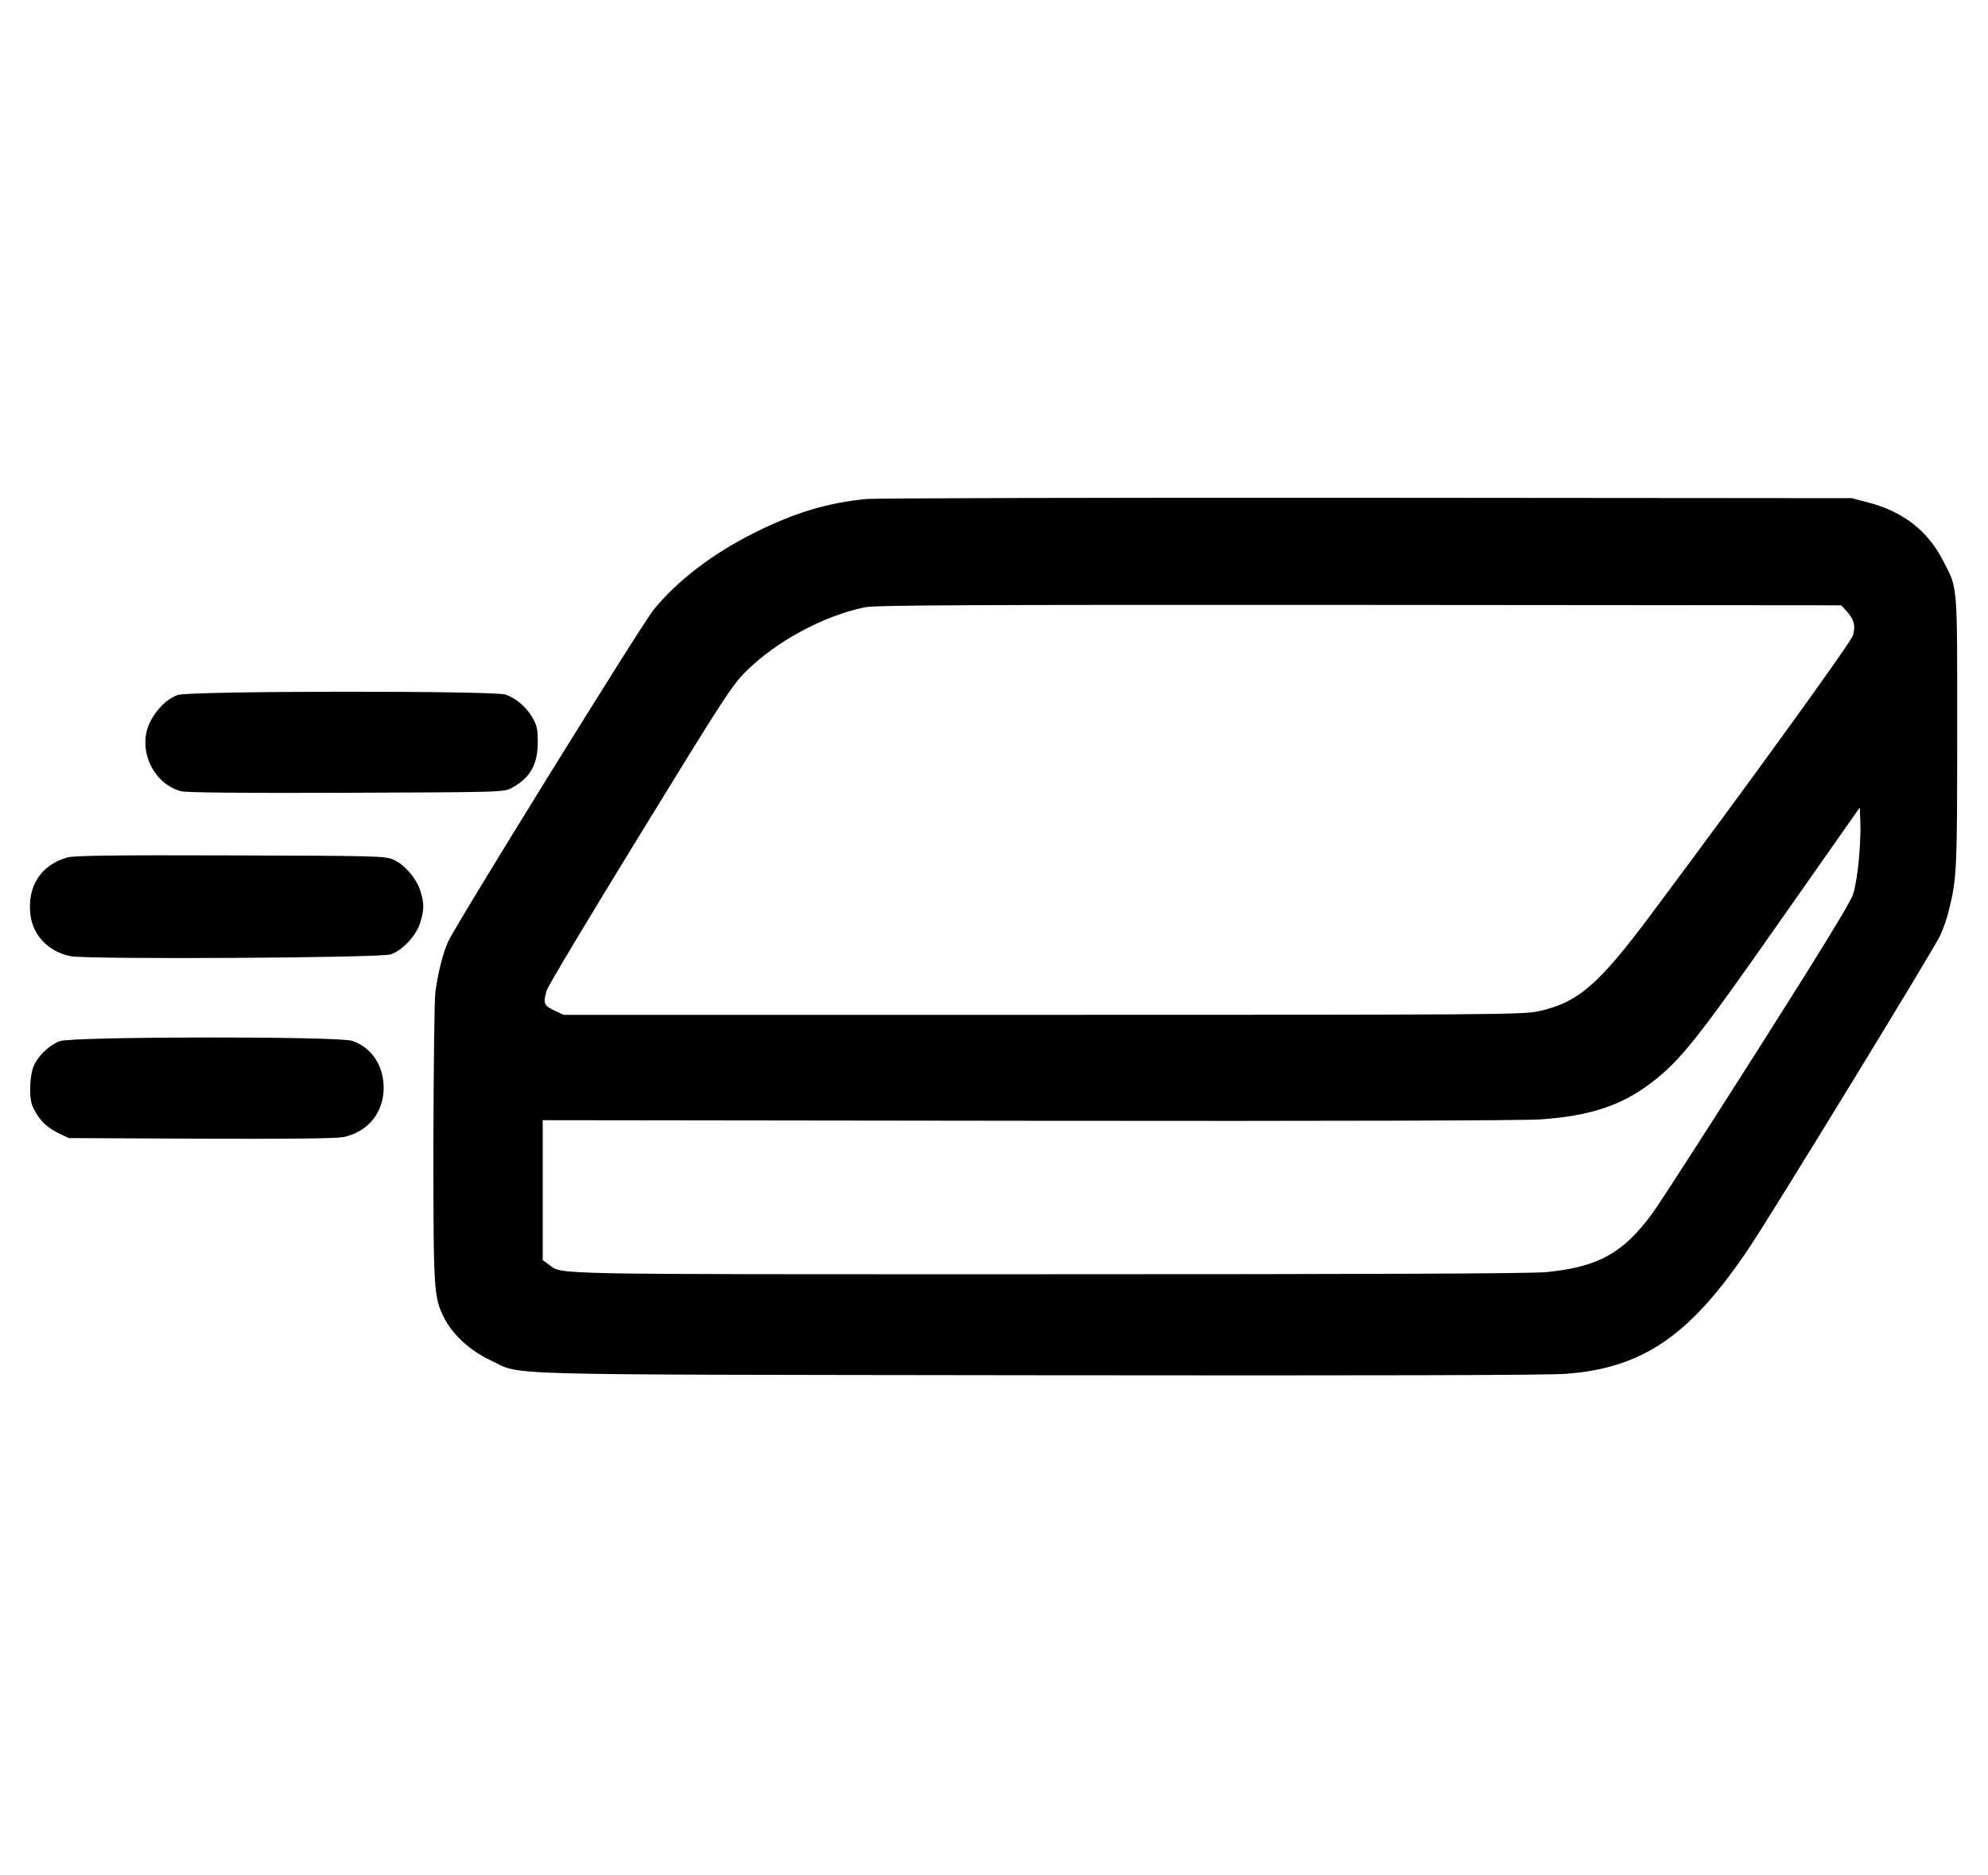 <svg preserveAspectRatio="xMidYMid meet" viewBox="0 0 1000 943" height="943pt" width="1000pt" xmlns="http://www.w3.org/2000/svg" version="1.0">

<g stroke="none" fill="#000000" transform="translate(0,943) scale(0.1,-0.1)">
<path d="M4360 6920 c-197 -19 -361 -68 -565 -170 -212 -106 -387 -240 -507
-387 -60 -73 -994 -1582 -1033 -1668 -28 -62 -52 -159 -65 -256 -5 -41 -9
-382 -10 -764 0 -749 2 -770 55 -876 42 -83 130 -163 227 -209 175 -81 -77
-74 2753 -78 1698 -2 2566 0 2661 7 389 29 628 194 924 636 117 175 932 1507
960 1570 15 33 35 89 43 125 40 163 42 196 42 900 0 766 4 714 -74 865 -76
146 -198 241 -372 287 l-84 22 -2435 2 c-1339 1 -2473 -2 -2520 -6z m4931
-567 c36 -41 43 -70 30 -119 -10 -34 -505 -720 -1016 -1404 -264 -354 -368
-444 -566 -487 -80 -17 -209 -18 -2494 -18 l-2410 0 -47 22 c-52 24 -57 37
-38 101 5 19 215 370 467 780 420 685 464 753 533 822 151 152 391 282 600
325 53 11 497 13 2488 12 l2424 -2 29 -32z m59 -1250 c-5 -62 -18 -138 -28
-170 -13 -41 -152 -268 -482 -788 -255 -401 -492 -769 -527 -817 -147 -201
-273 -271 -532 -297 -69 -8 -900 -11 -2506 -11 -2596 0 -2440 -3 -2516 50
l-29 21 0 352 0 352 2437 -3 c1540 -2 2491 1 2583 7 244 17 404 69 552 181
149 113 232 217 653 818 l400 570 3 -76 c2 -42 -2 -127 -8 -189z"></path>
<path d="M894 5934 c-56 -20 -111 -76 -142 -142 -61 -133 18 -304 158 -342 26
-7 301 -10 832 -8 791 3 793 3 833 25 91 49 130 117 130 228 0 70 -4 86 -28
127 -31 53 -79 94 -134 114 -59 20 -1590 19 -1649 -2z"></path>
<path d="M340 5117 c-134 -37 -204 -145 -187 -289 13 -104 91 -185 201 -208
81 -17 1558 -9 1611 9 60 20 129 95 149 160 20 68 20 94 1 158 -19 63 -81 135
-137 159 -41 18 -86 19 -818 21 -592 2 -786 -1 -820 -10z"></path>
<path d="M302 4193 c-48 -17 -103 -66 -128 -116 -25 -46 -30 -163 -11 -210 27
-62 66 -105 125 -134 l57 -28 664 -3 c456 -2 681 1 718 8 124 26 203 123 203
249 -1 112 -61 202 -158 235 -68 24 -1404 22 -1470 -1z"></path>
</g>
</svg>
